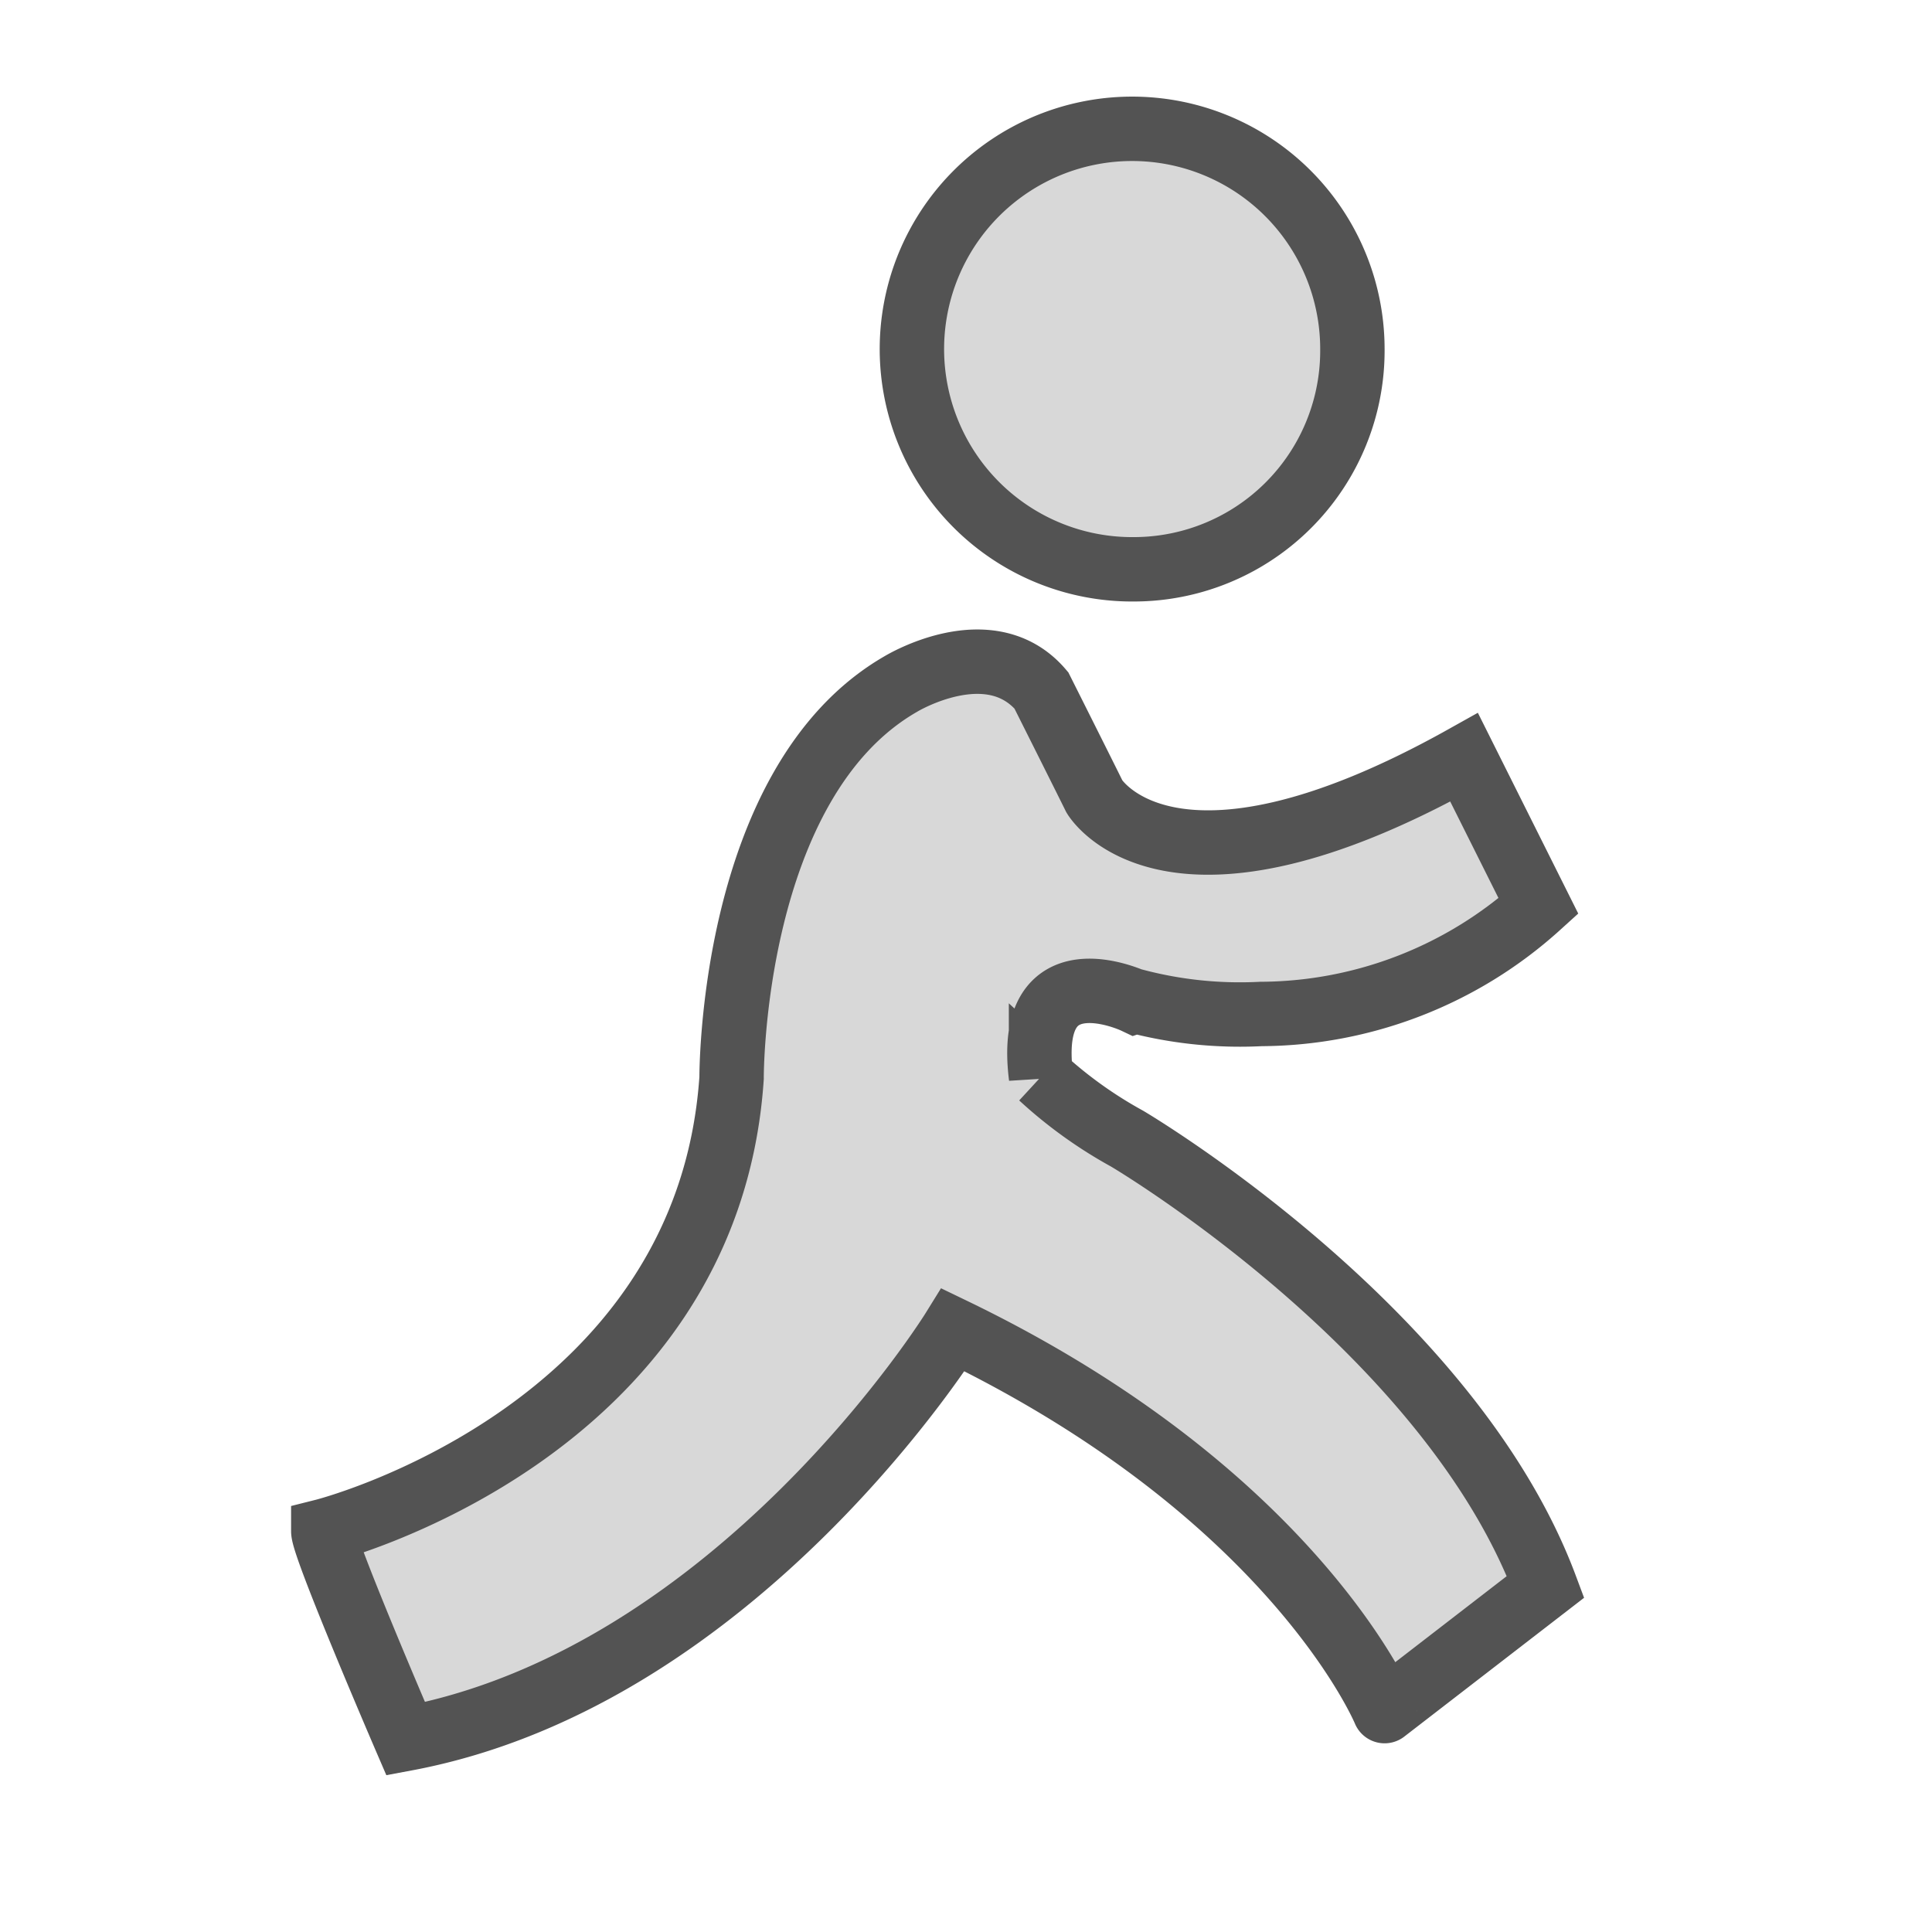 <?xml version="1.0" ?><svg data-name="Layer 1" id="Layer_1" viewBox="0 0 60 60" xmlns="http://www.w3.org/2000/svg" xmlns:xlink="http://www.w3.org/1999/xlink"><defs><style>.cls-1,.cls-4{fill:none;}.cls-1{clip-rule:evenodd;}.cls-2{clip-path:url(#clip-path);}.cls-3{fill:#d8d8d8;}.cls-4{stroke:#535353;stroke-miterlimit:10;stroke-width:2px;}</style><clipPath id="clip-path"><path class="cls-1" d="M35.24,17.68A6.84,6.84,0,1,1,42,10.84,6.79,6.79,0,0,1,35.24,17.68Zm0,13.42s-3.41-1.62-2.91,2.34A13.6,13.6,0,0,0,35,35.36s10,5.89,13,13.92l-5,3.86S40.23,46.43,29.6,41.3c0,0-6.67,10.77-17,12.7,0,0-2.56-5.94-2.56-6.45,0,0,11.93-3,12.68-14.07,0,0-.05-9.19,5.26-12.24,0,0,2.76-1.68,4.36.2,0,0,1.25,2.49,1.65,3.3,0,0,2.31,3.91,11.48-1.22l2.31,4.62a12.93,12.93,0,0,1-8.62,3.35A12.78,12.78,0,0,1,35.27,31.09Z"/></clipPath></defs><title/><g class="cls-2"><rect class="cls-3" height="60" width="48" x="5" y="-1"/></g><path class="cls-4" d="M35.24,17.68A6.84,6.84,0,1,1,42,10.84,6.79,6.79,0,0,1,35.24,17.68Zm0,13.42s-3.41-1.62-2.91,2.34A13.6,13.6,0,0,0,35,35.36s10,5.89,13,13.92l-5,3.86S40.23,46.43,29.6,41.3c0,0-6.67,10.77-17,12.7,0,0-2.56-5.94-2.56-6.45,0,0,11.93-3,12.68-14.07,0,0-.05-9.19,5.26-12.24,0,0,2.76-1.68,4.36.2,0,0,1.25,2.49,1.65,3.3,0,0,2.31,3.91,11.48-1.22l2.31,4.62a12.93,12.93,0,0,1-8.62,3.35A12.78,12.78,0,0,1,35.27,31.09Z"/></svg>